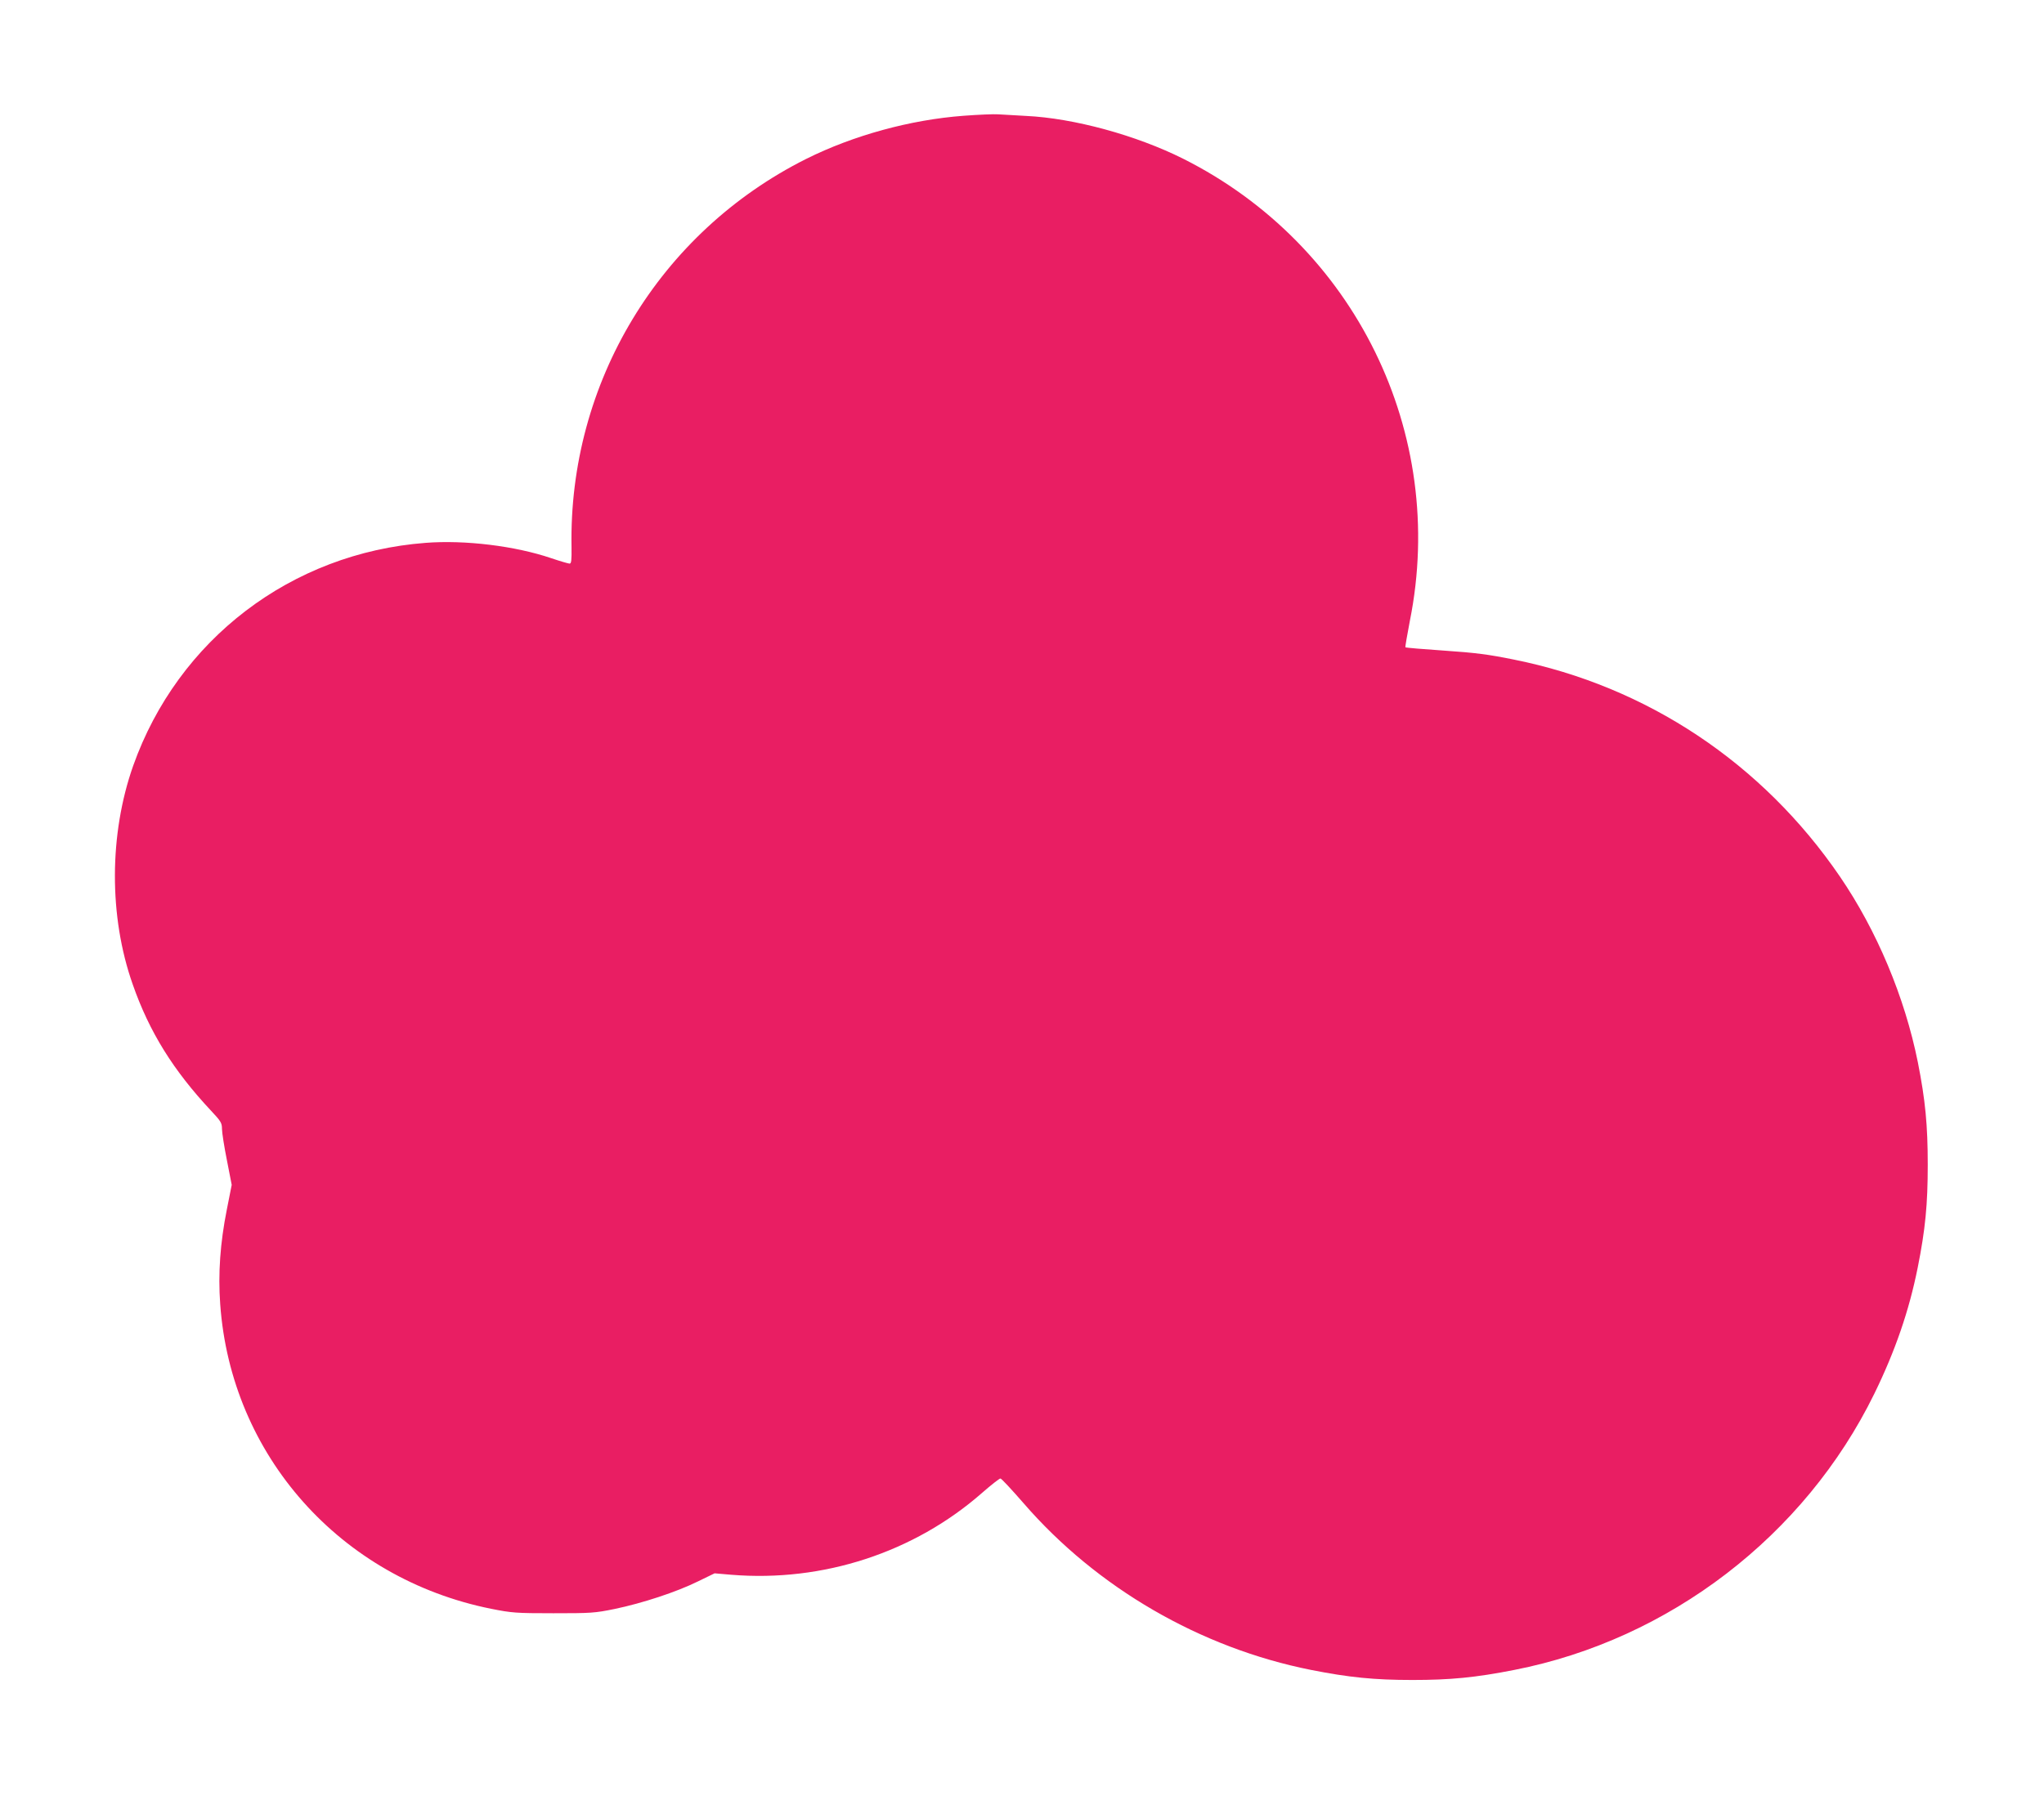 <?xml version="1.0" standalone="no"?>
<!DOCTYPE svg PUBLIC "-//W3C//DTD SVG 20010904//EN"
 "http://www.w3.org/TR/2001/REC-SVG-20010904/DTD/svg10.dtd">
<svg version="1.0" xmlns="http://www.w3.org/2000/svg"
 width="1280pt" height="1125pt" viewBox="0 0 1280 1125"
 preserveAspectRatio="xMidYMid meet">
<g transform="translate(0,1125) scale(0.1,-0.1)"
fill="#e91e63" stroke="none">
<path d="M6035 10525 c-335 -25 -691 -123 -986 -270 -920 -461 -1489 -1403
-1470 -2432 1 -81 -1 -103 -12 -103 -7 0 -59 15 -115 34 -227 77 -540 115
-787 96 -841 -64 -1550 -605 -1831 -1396 -151 -428 -153 -944 -3 -1369 104
-298 254 -539 491 -792 61 -65 68 -76 68 -113 0 -23 14 -112 31 -197 l30 -154
-31 -157 c-41 -206 -55 -399 -41 -590 67 -947 752 -1718 1696 -1908 131 -26
156 -28 390 -28 234 0 259 1 385 27 173 36 386 106 520 172 l105 51 105 -9
c574 -47 1143 139 1569 512 57 50 109 91 116 91 6 0 71 -70 145 -155 459 -530
1107 -906 1800 -1044 237 -47 397 -63 635 -63 236 0 395 15 638 63 971 190
1819 841 2254 1729 132 270 218 521 272 790 48 240 63 397 63 645 0 247 -15
405 -62 642 -82 408 -257 825 -488 1163 -485 710 -1209 1192 -2042 1359 -157
32 -242 43 -435 56 -132 9 -242 18 -244 21 -2 2 11 77 28 166 235 1174 -344
2354 -1420 2894 -294 147 -685 254 -984 268 -71 4 -150 9 -175 10 -25 2 -121
-2 -215 -9z"/>
</g>
</svg>
